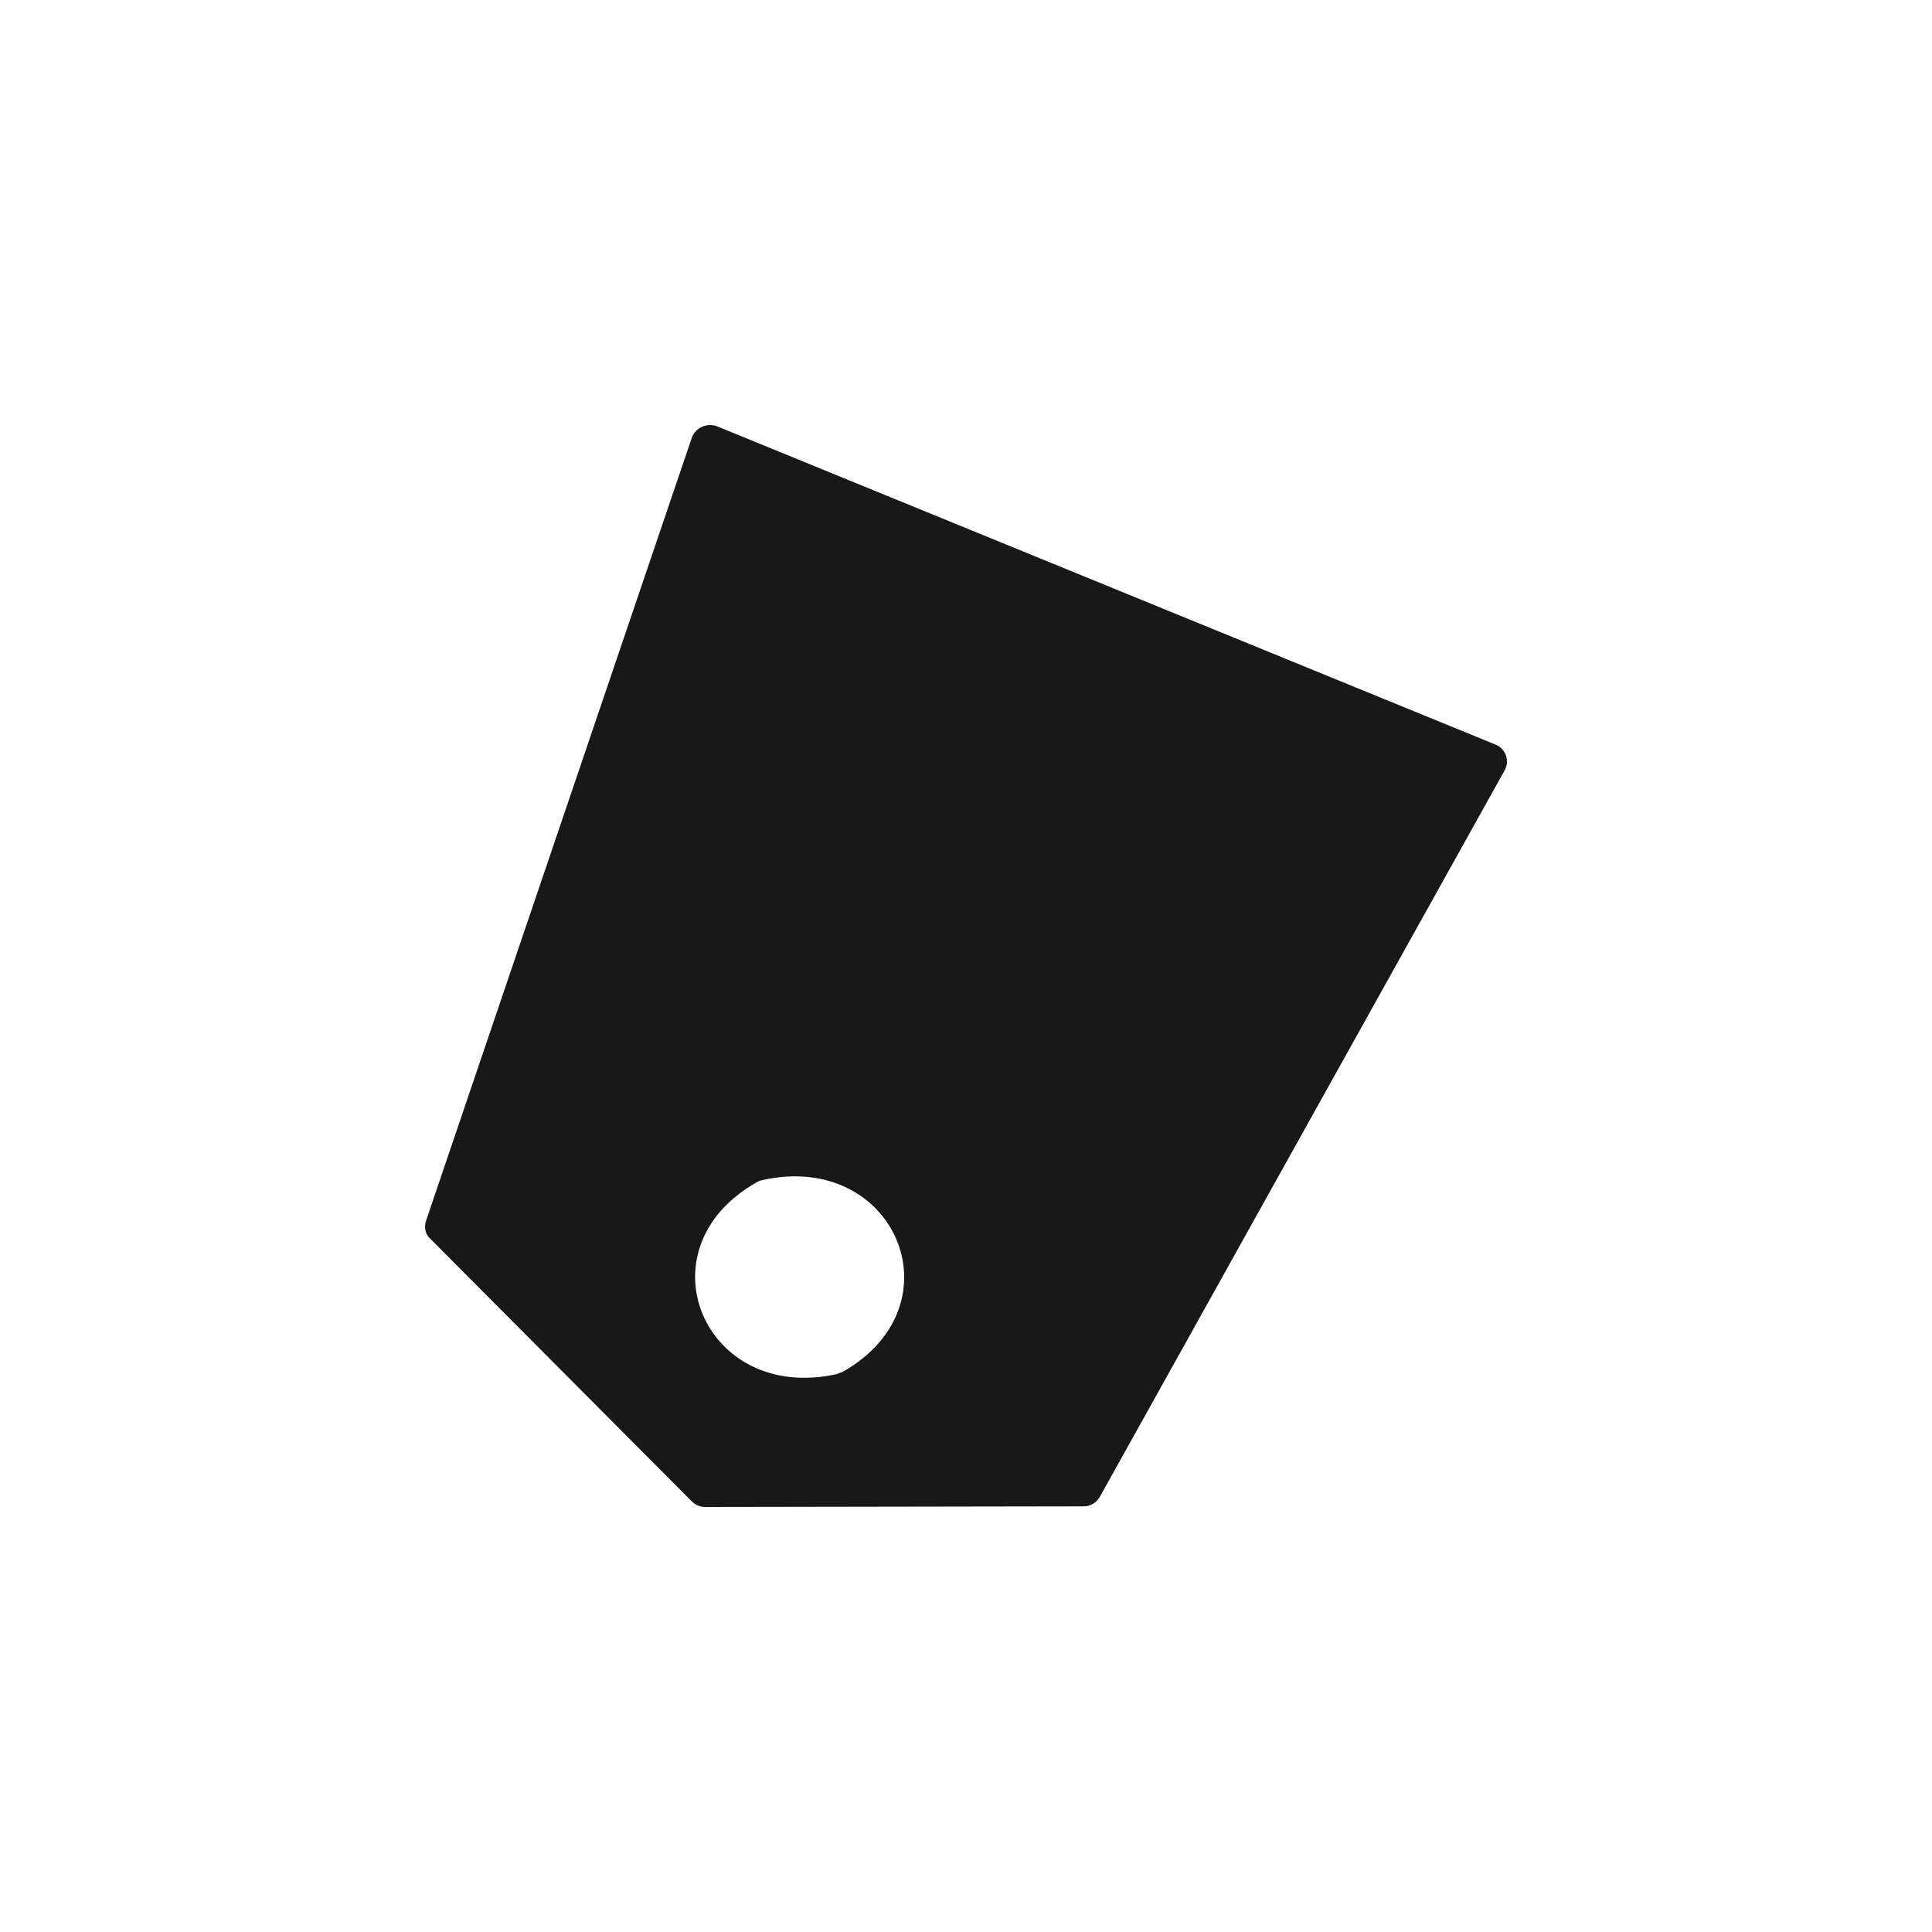 <svg width="50" height="50" viewBox="0 0 50 50" fill="none" xmlns="http://www.w3.org/2000/svg">
<path d="M18.565 11.036C18.503 11.011 18.437 10.999 18.37 11C18.303 11.001 18.237 11.015 18.176 11.042C18.115 11.068 18.059 11.107 18.013 11.155C17.967 11.203 17.93 11.259 17.906 11.322L11.023 31.601C10.972 31.759 11.005 31.95 11.138 32.061L17.905 38.857C17.95 38.902 18.004 38.938 18.063 38.963C18.123 38.988 18.186 39 18.25 39L28.038 38.984C28.126 38.985 28.213 38.962 28.288 38.917C28.364 38.873 28.426 38.808 28.467 38.731L38.947 19.924C38.977 19.867 38.994 19.804 38.999 19.74C39.003 19.675 38.995 19.61 38.973 19.55C38.951 19.489 38.917 19.433 38.873 19.386C38.829 19.338 38.776 19.301 38.716 19.275L18.565 11.036ZM21.652 35.562C18.219 36.323 16.536 32.33 19.573 30.603C19.623 30.572 19.679 30.551 19.737 30.539C23.17 29.779 24.853 33.771 21.817 35.499C21.767 35.515 21.701 35.546 21.652 35.562Z" fill="#181818"/>
</svg>
